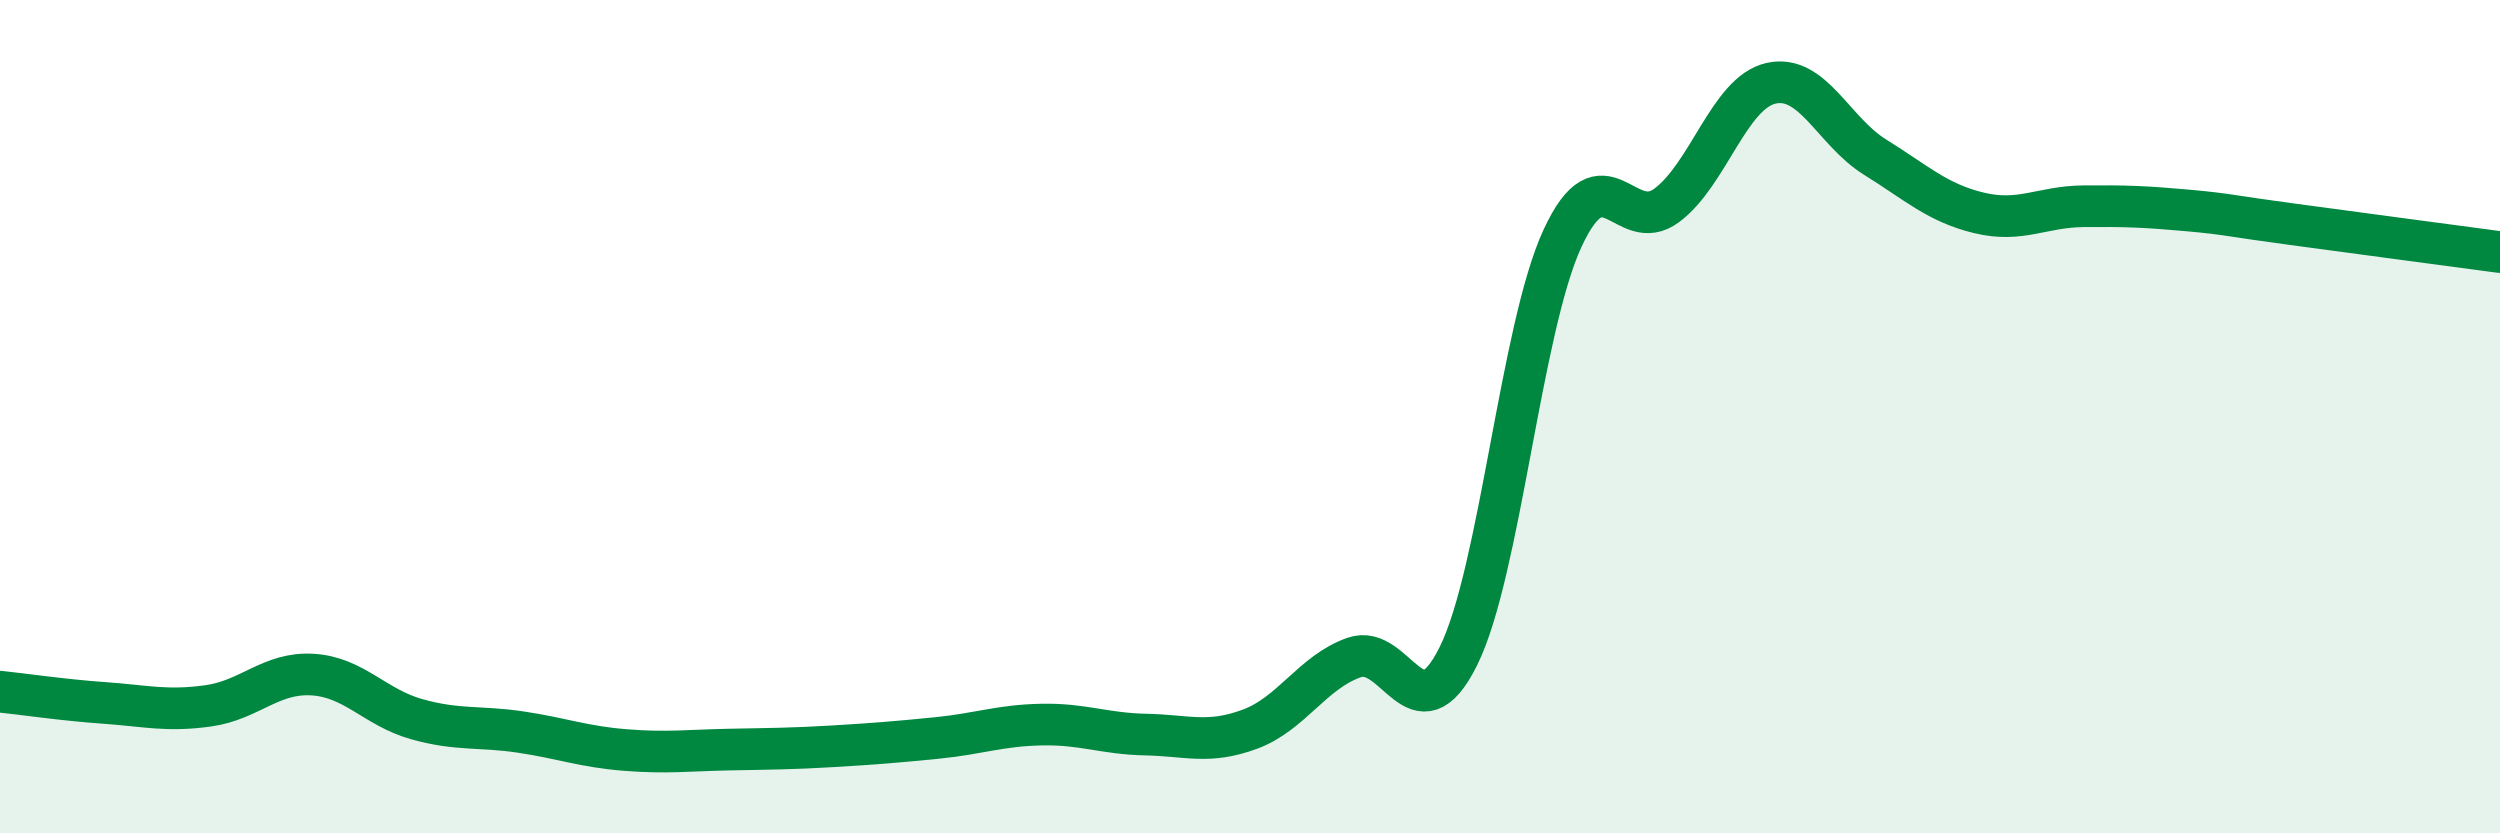 
    <svg width="60" height="20" viewBox="0 0 60 20" xmlns="http://www.w3.org/2000/svg">
      <path
        d="M 0,16.6 C 0.5,16.65 1.5,16.8 2.5,16.87 C 3.5,16.94 4,17.08 5,16.94 C 6,16.8 6.5,16.13 7.5,16.19 C 8.5,16.25 9,16.98 10,17.26 C 11,17.54 11.5,17.42 12.5,17.57 C 13.5,17.72 14,17.92 15,18 C 16,18.08 16.5,18.01 17.5,17.99 C 18.5,17.97 19,17.97 20,17.91 C 21,17.85 21.5,17.81 22.5,17.71 C 23.5,17.61 24,17.41 25,17.39 C 26,17.37 26.5,17.61 27.5,17.63 C 28.5,17.65 29,17.87 30,17.5 C 31,17.13 31.5,16.13 32.5,15.78 C 33.5,15.43 34,17.76 35,15.75 C 36,13.74 36.5,7.88 37.5,5.72 C 38.5,3.56 39,5.67 40,4.93 C 41,4.19 41.5,2.23 42.5,2 C 43.5,1.77 44,3.15 45,3.77 C 46,4.39 46.5,4.87 47.5,5.11 C 48.5,5.35 49,4.96 50,4.95 C 51,4.94 51.5,4.96 52.5,5.05 C 53.5,5.14 53.5,5.18 55,5.38 C 56.5,5.58 59,5.92 60,6.05L60 20L0 20Z"
        fill="#008740"
        opacity="0.1"
        stroke-linecap="round"
        stroke-linejoin="round"
      />
      <path
        d="M 0,16.6 C 0.5,16.65 1.5,16.8 2.5,16.87 C 3.5,16.94 4,17.08 5,16.94 C 6,16.8 6.5,16.13 7.5,16.19 C 8.5,16.25 9,16.98 10,17.26 C 11,17.54 11.5,17.42 12.5,17.57 C 13.5,17.72 14,17.92 15,18 C 16,18.08 16.5,18.01 17.5,17.99 C 18.5,17.97 19,17.97 20,17.91 C 21,17.85 21.5,17.81 22.5,17.71 C 23.5,17.61 24,17.41 25,17.39 C 26,17.37 26.5,17.61 27.5,17.63 C 28.5,17.65 29,17.87 30,17.5 C 31,17.13 31.5,16.13 32.5,15.78 C 33.5,15.43 34,17.76 35,15.75 C 36,13.74 36.5,7.88 37.5,5.72 C 38.5,3.56 39,5.67 40,4.93 C 41,4.19 41.5,2.23 42.5,2 C 43.5,1.77 44,3.15 45,3.77 C 46,4.39 46.5,4.87 47.5,5.11 C 48.5,5.35 49,4.96 50,4.95 C 51,4.94 51.5,4.96 52.5,5.05 C 53.5,5.14 53.5,5.18 55,5.38 C 56.5,5.58 59,5.92 60,6.05"
        stroke="#008740"
        stroke-width="1"
        fill="none"
        stroke-linecap="round"
        stroke-linejoin="round"
      />
    </svg>
  